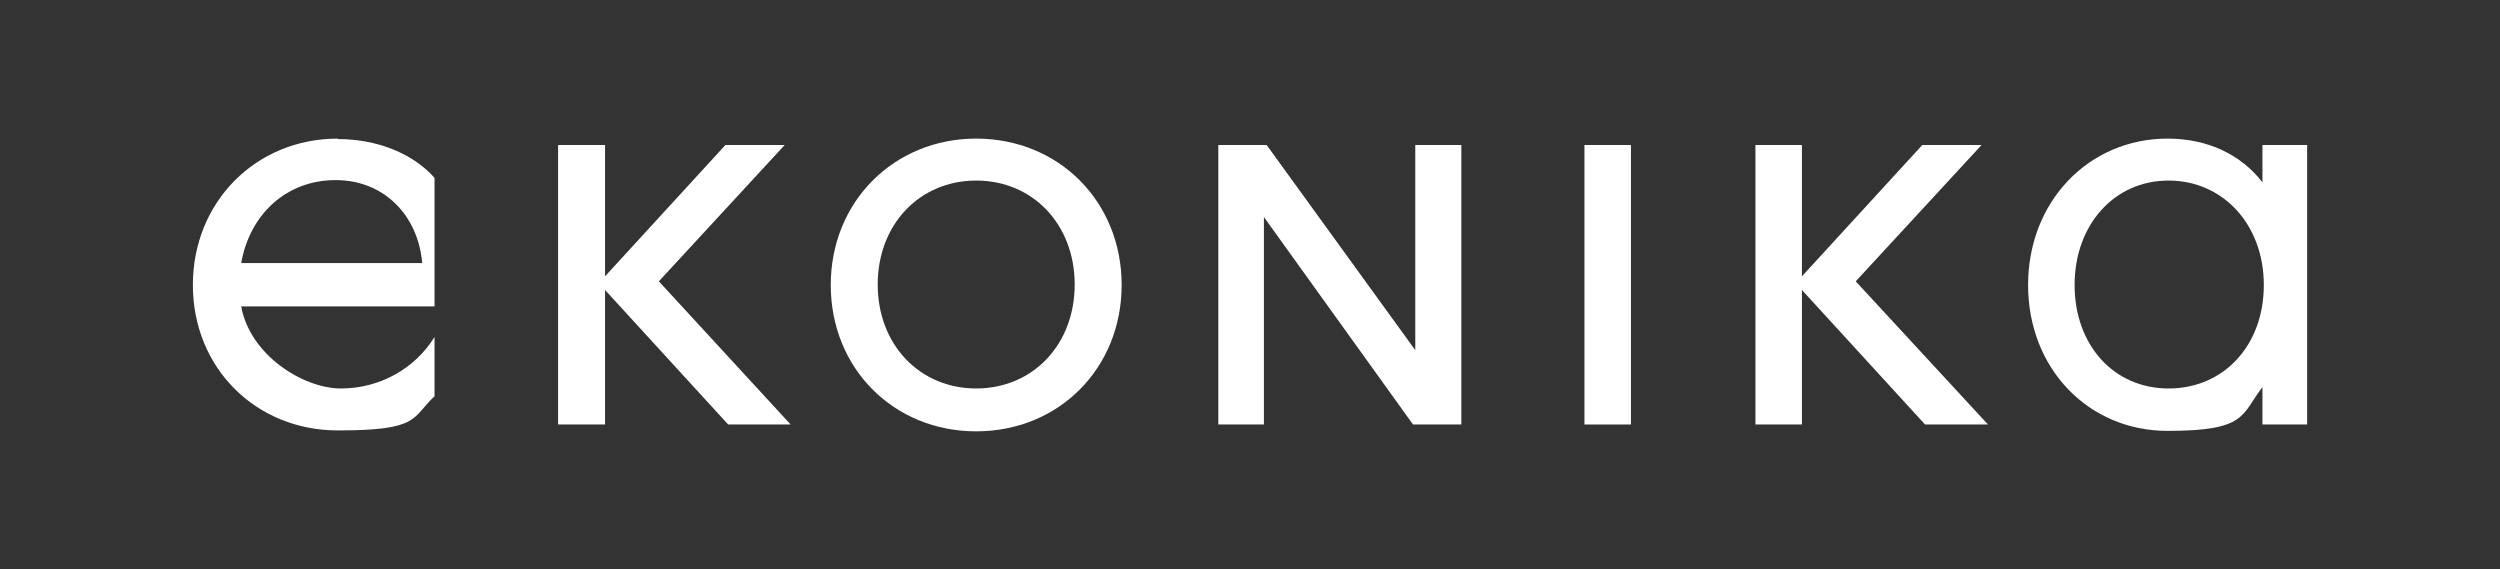 <?xml version="1.0" encoding="UTF-8"?><svg id="Layer_1" xmlns="http://www.w3.org/2000/svg" viewBox="0 0 548.3 124.9"><rect x="0" y="0" width="548.3" height="124.9" fill="#333333" stroke="none"/><defs><style>.cls-1{fill:#fff;}</style></defs><polygon class="cls-1" points="172.1 31.8 159.1 31.8 132.7 60.6 132.7 31.8 122.4 31.8 122.4 93.1 132.7 93.1 132.7 63.6 159.7 93.1 173.4 93.1 144.5 61.7 172.1 31.8"/><path class="cls-1" d="m74.1,30.4c-18,0-31.8,13.9-31.8,32.1s13.8,31.9,31.8,31.9,16.1-2.7,21.2-7.5v-13c-4.3,7-12.1,11.3-20.5,11.3s-20-7.4-21.9-18h42.4v-28.2c-4.9-5.5-12.8-8.5-21.2-8.5Zm-21.2,27.3c1.9-10.8,10-18.2,20.7-18.2s18.1,7.8,19,18.2h-39.7Z"/><path class="cls-1" d="m496.2,31.8v8.2c-4.7-6.1-12-9.6-20.8-9.6-17.3,0-30.6,13.8-30.6,32.1s13.2,32,30.6,32,16.1-3.5,20.8-9.6v8.2h9.8V31.8h-9.8Zm-20.6,53.4c-12,0-20.6-9.5-20.6-22.7s8.7-22.9,20.6-22.9,20.9,9.6,20.9,22.9-8.8,22.7-20.9,22.7Z"/><rect class="cls-1" x="347.5" y="31.8" width="10.2" height="61.3"/><path class="cls-1" d="m214.1,30.4c-18,0-31.9,13.8-31.9,32.1s13.8,32.1,31.9,32.1,31.9-13.8,31.9-32.1-13.8-32.1-31.9-32.1Zm0,54.8c-12.4,0-21.6-9.6-21.6-22.8s9.2-22.8,21.6-22.8,21.6,9.6,21.6,22.8-9.2,22.8-21.6,22.8Z"/><polygon class="cls-1" points="434.6 31.8 421.6 31.8 395.2 60.6 395.2 31.8 385 31.8 385 93.1 395.2 93.1 395.2 63.6 422.2 93.1 436 93.1 407 61.7 434.6 31.8"/><polygon class="cls-1" points="310.4 76.8 277.8 31.8 267.2 31.8 267.2 93.1 277.2 93.1 277.2 47.6 309.9 93.1 320.5 93.1 320.5 31.8 310.4 31.8 310.4 76.8"/></svg>